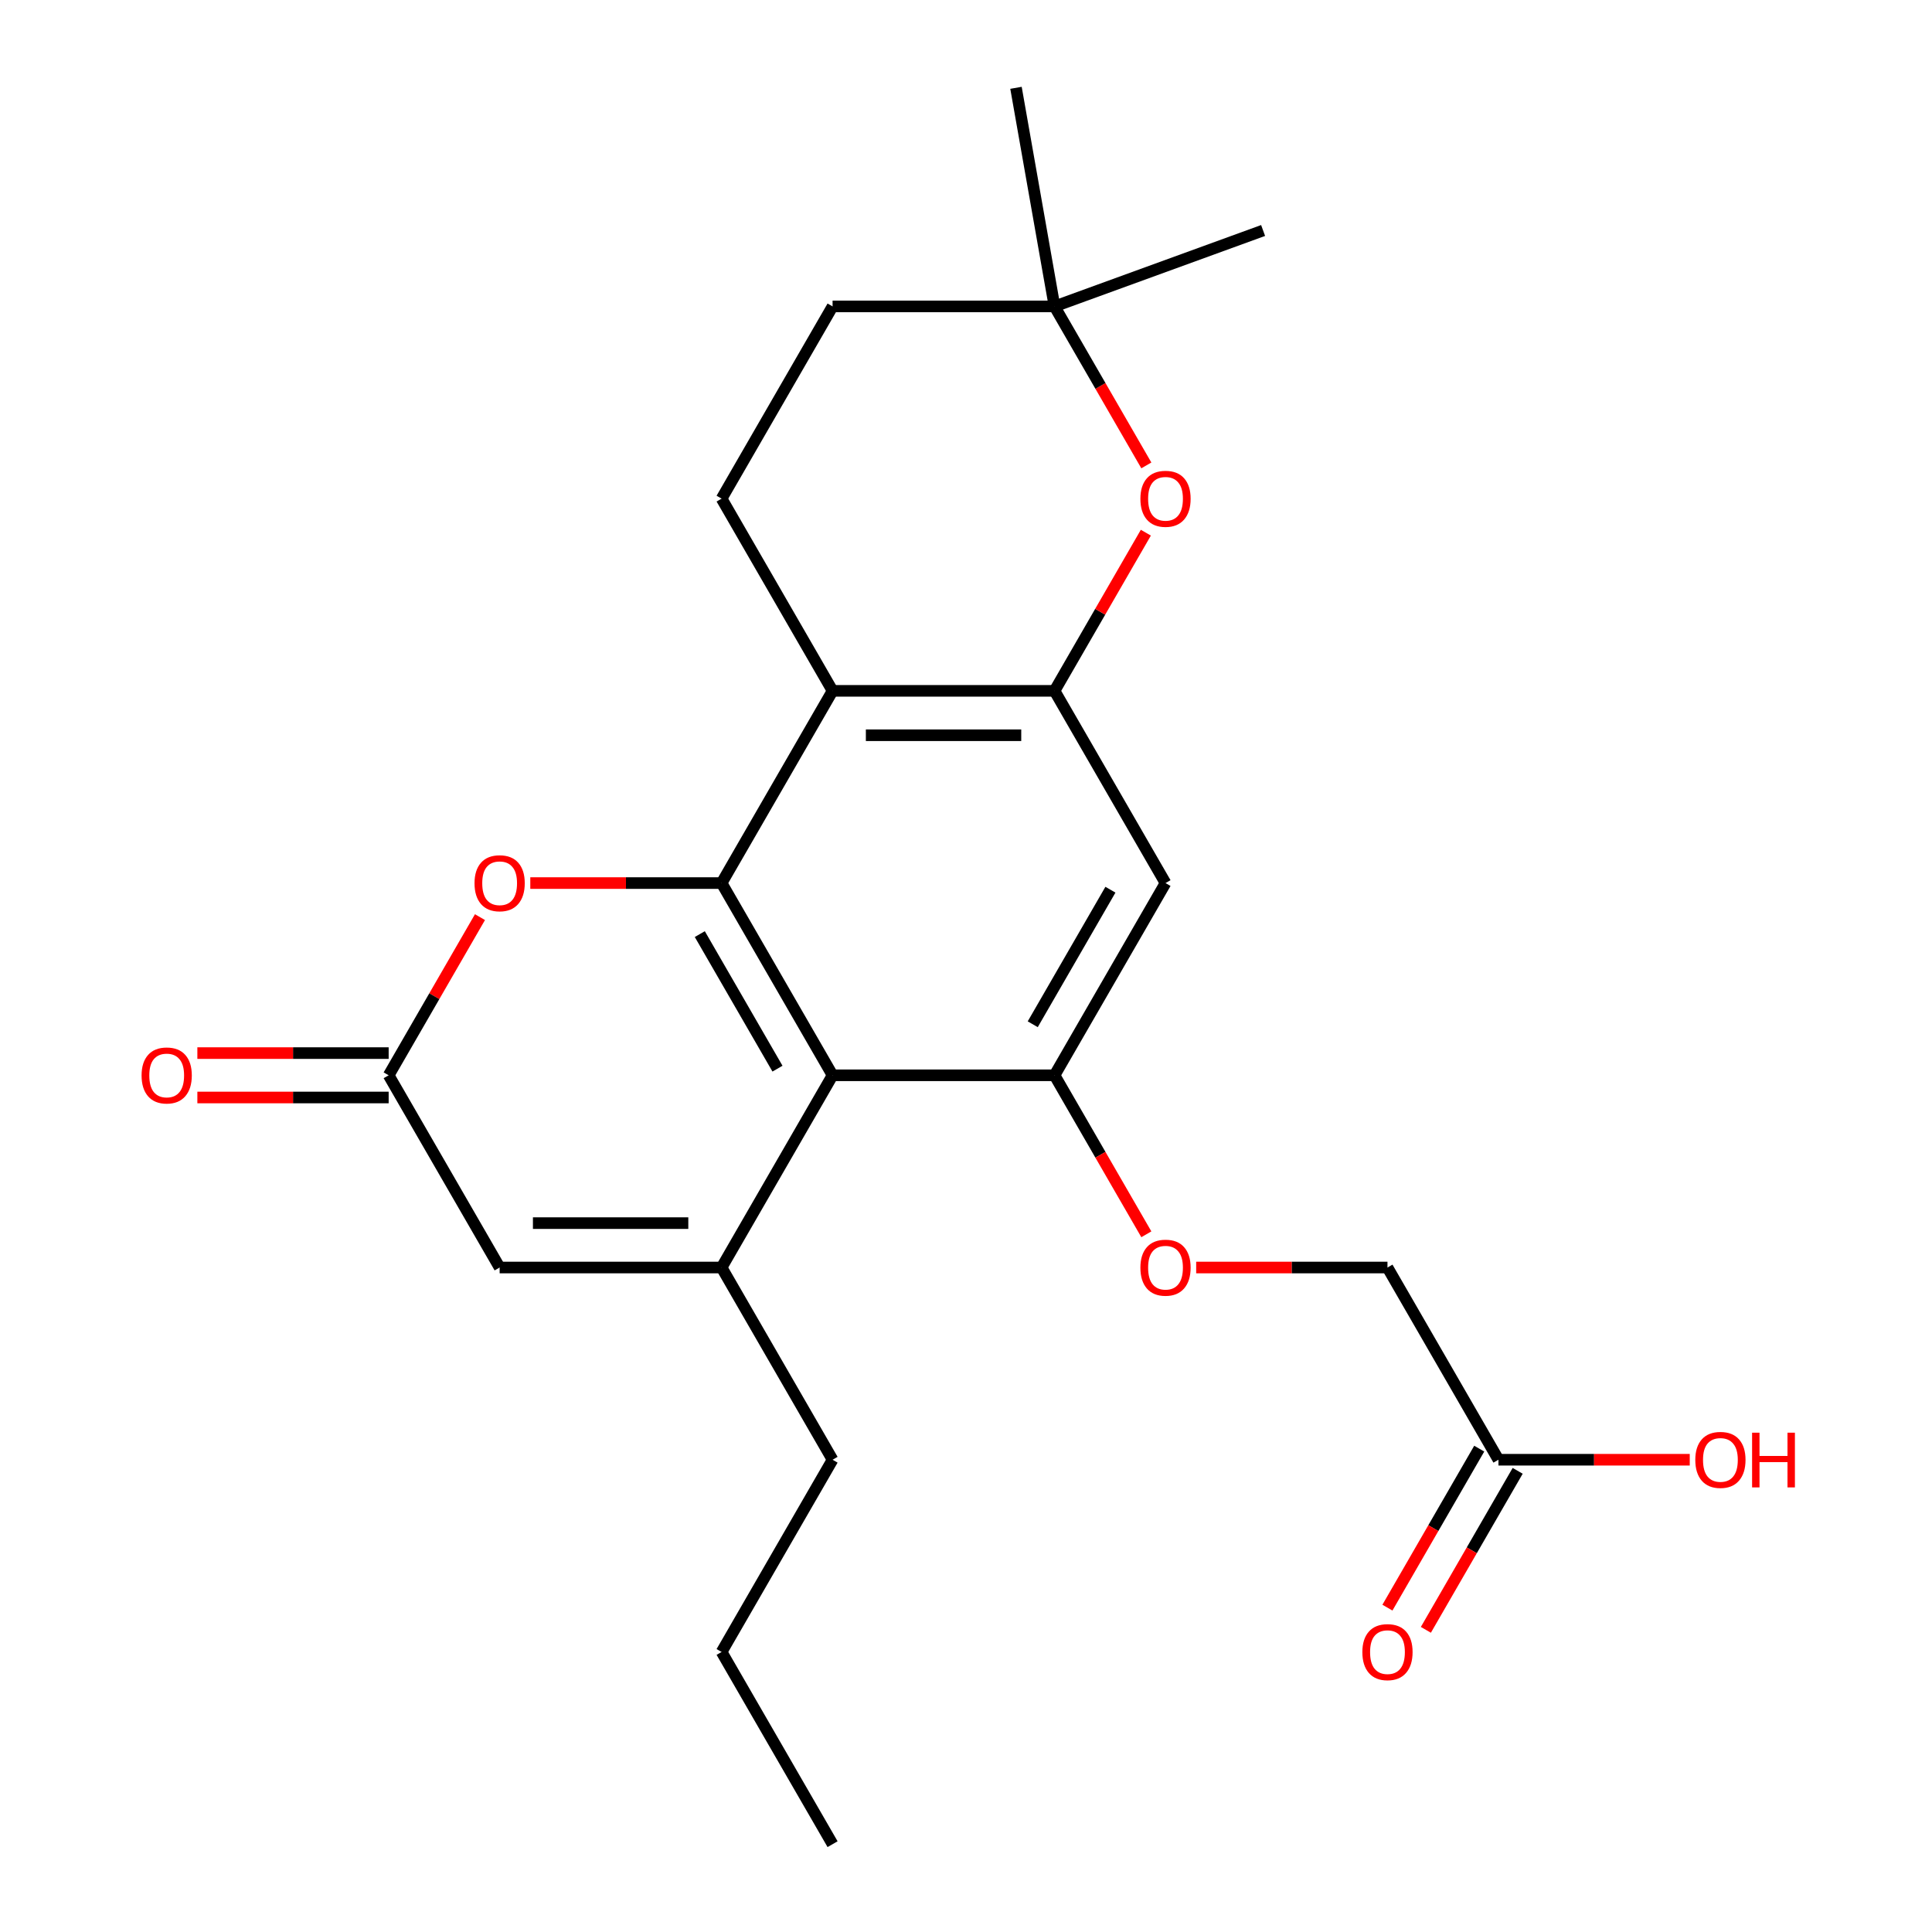 <?xml version='1.0' encoding='iso-8859-1'?>
<svg version='1.1' baseProfile='full'
              xmlns='http://www.w3.org/2000/svg'
                      xmlns:rdkit='http://www.rdkit.org/xml'
                      xmlns:xlink='http://www.w3.org/1999/xlink'
                  xml:space='preserve'
width='1000px' height='1000px' viewBox='0 0 1000 1000'>
<!-- END OF HEADER -->
<rect style='opacity:1.0;fill:#FFFFFF;stroke:none' width='1000' height='1000' x='0' y='0'> </rect>
<path class='bond-0' d='M 373.496,457.076 L 430.939,556.57' style='fill:none;fill-rule:evenodd;stroke:#000000;stroke-width:6px;stroke-linecap:butt;stroke-linejoin:miter;stroke-opacity:1' />
<path class='bond-0' d='M 362.214,483.489 L 402.424,553.135' style='fill:none;fill-rule:evenodd;stroke:#000000;stroke-width:6px;stroke-linecap:butt;stroke-linejoin:miter;stroke-opacity:1' />
<path class='bond-1' d='M 373.496,457.076 L 430.939,357.582' style='fill:none;fill-rule:evenodd;stroke:#000000;stroke-width:6px;stroke-linecap:butt;stroke-linejoin:miter;stroke-opacity:1' />
<path class='bond-5' d='M 373.496,457.076 L 323.99,457.076' style='fill:none;fill-rule:evenodd;stroke:#000000;stroke-width:6px;stroke-linecap:butt;stroke-linejoin:miter;stroke-opacity:1' />
<path class='bond-5' d='M 323.99,457.076 L 274.483,457.076' style='fill:none;fill-rule:evenodd;stroke:#FF0000;stroke-width:6px;stroke-linecap:butt;stroke-linejoin:miter;stroke-opacity:1' />
<path class='bond-2' d='M 430.939,556.57 L 373.496,656.064' style='fill:none;fill-rule:evenodd;stroke:#000000;stroke-width:6px;stroke-linecap:butt;stroke-linejoin:miter;stroke-opacity:1' />
<path class='bond-4' d='M 430.939,556.57 L 545.825,556.57' style='fill:none;fill-rule:evenodd;stroke:#000000;stroke-width:6px;stroke-linecap:butt;stroke-linejoin:miter;stroke-opacity:1' />
<path class='bond-3' d='M 430.939,357.582 L 545.825,357.582' style='fill:none;fill-rule:evenodd;stroke:#000000;stroke-width:6px;stroke-linecap:butt;stroke-linejoin:miter;stroke-opacity:1' />
<path class='bond-3' d='M 448.172,380.56 L 528.592,380.56' style='fill:none;fill-rule:evenodd;stroke:#000000;stroke-width:6px;stroke-linecap:butt;stroke-linejoin:miter;stroke-opacity:1' />
<path class='bond-10' d='M 430.939,357.582 L 373.496,258.089' style='fill:none;fill-rule:evenodd;stroke:#000000;stroke-width:6px;stroke-linecap:butt;stroke-linejoin:miter;stroke-opacity:1' />
<path class='bond-18' d='M 373.496,656.064 L 430.939,755.558' style='fill:none;fill-rule:evenodd;stroke:#000000;stroke-width:6px;stroke-linecap:butt;stroke-linejoin:miter;stroke-opacity:1' />
<path class='bond-24' d='M 373.496,656.064 L 258.611,656.064' style='fill:none;fill-rule:evenodd;stroke:#000000;stroke-width:6px;stroke-linecap:butt;stroke-linejoin:miter;stroke-opacity:1' />
<path class='bond-24' d='M 356.263,633.087 L 275.843,633.087' style='fill:none;fill-rule:evenodd;stroke:#000000;stroke-width:6px;stroke-linecap:butt;stroke-linejoin:miter;stroke-opacity:1' />
<path class='bond-8' d='M 545.825,357.582 L 569.456,316.652' style='fill:none;fill-rule:evenodd;stroke:#000000;stroke-width:6px;stroke-linecap:butt;stroke-linejoin:miter;stroke-opacity:1' />
<path class='bond-8' d='M 569.456,316.652 L 593.087,275.721' style='fill:none;fill-rule:evenodd;stroke:#FF0000;stroke-width:6px;stroke-linecap:butt;stroke-linejoin:miter;stroke-opacity:1' />
<path class='bond-9' d='M 545.825,357.582 L 603.267,457.076' style='fill:none;fill-rule:evenodd;stroke:#000000;stroke-width:6px;stroke-linecap:butt;stroke-linejoin:miter;stroke-opacity:1' />
<path class='bond-12' d='M 545.825,556.57 L 569.583,597.721' style='fill:none;fill-rule:evenodd;stroke:#000000;stroke-width:6px;stroke-linecap:butt;stroke-linejoin:miter;stroke-opacity:1' />
<path class='bond-12' d='M 569.583,597.721 L 593.342,638.872' style='fill:none;fill-rule:evenodd;stroke:#FF0000;stroke-width:6px;stroke-linecap:butt;stroke-linejoin:miter;stroke-opacity:1' />
<path class='bond-25' d='M 545.825,556.57 L 603.267,457.076' style='fill:none;fill-rule:evenodd;stroke:#000000;stroke-width:6px;stroke-linecap:butt;stroke-linejoin:miter;stroke-opacity:1' />
<path class='bond-25' d='M 534.542,530.157 L 574.752,460.512' style='fill:none;fill-rule:evenodd;stroke:#000000;stroke-width:6px;stroke-linecap:butt;stroke-linejoin:miter;stroke-opacity:1' />
<path class='bond-6' d='M 248.431,474.708 L 224.799,515.639' style='fill:none;fill-rule:evenodd;stroke:#FF0000;stroke-width:6px;stroke-linecap:butt;stroke-linejoin:miter;stroke-opacity:1' />
<path class='bond-6' d='M 224.799,515.639 L 201.168,556.57' style='fill:none;fill-rule:evenodd;stroke:#000000;stroke-width:6px;stroke-linecap:butt;stroke-linejoin:miter;stroke-opacity:1' />
<path class='bond-7' d='M 201.168,556.57 L 258.611,656.064' style='fill:none;fill-rule:evenodd;stroke:#000000;stroke-width:6px;stroke-linecap:butt;stroke-linejoin:miter;stroke-opacity:1' />
<path class='bond-14' d='M 201.168,545.082 L 151.661,545.082' style='fill:none;fill-rule:evenodd;stroke:#000000;stroke-width:6px;stroke-linecap:butt;stroke-linejoin:miter;stroke-opacity:1' />
<path class='bond-14' d='M 151.661,545.082 L 102.154,545.082' style='fill:none;fill-rule:evenodd;stroke:#FF0000;stroke-width:6px;stroke-linecap:butt;stroke-linejoin:miter;stroke-opacity:1' />
<path class='bond-14' d='M 201.168,568.059 L 151.661,568.059' style='fill:none;fill-rule:evenodd;stroke:#000000;stroke-width:6px;stroke-linecap:butt;stroke-linejoin:miter;stroke-opacity:1' />
<path class='bond-14' d='M 151.661,568.059 L 102.154,568.059' style='fill:none;fill-rule:evenodd;stroke:#FF0000;stroke-width:6px;stroke-linecap:butt;stroke-linejoin:miter;stroke-opacity:1' />
<path class='bond-26' d='M 593.342,240.896 L 569.583,199.746' style='fill:none;fill-rule:evenodd;stroke:#FF0000;stroke-width:6px;stroke-linecap:butt;stroke-linejoin:miter;stroke-opacity:1' />
<path class='bond-26' d='M 569.583,199.746 L 545.825,158.595' style='fill:none;fill-rule:evenodd;stroke:#000000;stroke-width:6px;stroke-linecap:butt;stroke-linejoin:miter;stroke-opacity:1' />
<path class='bond-16' d='M 373.496,258.089 L 430.939,158.595' style='fill:none;fill-rule:evenodd;stroke:#000000;stroke-width:6px;stroke-linecap:butt;stroke-linejoin:miter;stroke-opacity:1' />
<path class='bond-11' d='M 545.825,158.595 L 430.939,158.595' style='fill:none;fill-rule:evenodd;stroke:#000000;stroke-width:6px;stroke-linecap:butt;stroke-linejoin:miter;stroke-opacity:1' />
<path class='bond-20' d='M 545.825,158.595 L 525.875,45.455' style='fill:none;fill-rule:evenodd;stroke:#000000;stroke-width:6px;stroke-linecap:butt;stroke-linejoin:miter;stroke-opacity:1' />
<path class='bond-21' d='M 545.825,158.595 L 653.782,119.302' style='fill:none;fill-rule:evenodd;stroke:#000000;stroke-width:6px;stroke-linecap:butt;stroke-linejoin:miter;stroke-opacity:1' />
<path class='bond-17' d='M 619.14,656.064 L 668.646,656.064' style='fill:none;fill-rule:evenodd;stroke:#FF0000;stroke-width:6px;stroke-linecap:butt;stroke-linejoin:miter;stroke-opacity:1' />
<path class='bond-17' d='M 668.646,656.064 L 718.153,656.064' style='fill:none;fill-rule:evenodd;stroke:#000000;stroke-width:6px;stroke-linecap:butt;stroke-linejoin:miter;stroke-opacity:1' />
<path class='bond-13' d='M 775.596,755.558 L 718.153,656.064' style='fill:none;fill-rule:evenodd;stroke:#000000;stroke-width:6px;stroke-linecap:butt;stroke-linejoin:miter;stroke-opacity:1' />
<path class='bond-15' d='M 765.646,749.814 L 741.888,790.964' style='fill:none;fill-rule:evenodd;stroke:#000000;stroke-width:6px;stroke-linecap:butt;stroke-linejoin:miter;stroke-opacity:1' />
<path class='bond-15' d='M 741.888,790.964 L 718.129,832.115' style='fill:none;fill-rule:evenodd;stroke:#FF0000;stroke-width:6px;stroke-linecap:butt;stroke-linejoin:miter;stroke-opacity:1' />
<path class='bond-15' d='M 785.545,761.302 L 761.787,802.453' style='fill:none;fill-rule:evenodd;stroke:#000000;stroke-width:6px;stroke-linecap:butt;stroke-linejoin:miter;stroke-opacity:1' />
<path class='bond-15' d='M 761.787,802.453 L 738.028,843.604' style='fill:none;fill-rule:evenodd;stroke:#FF0000;stroke-width:6px;stroke-linecap:butt;stroke-linejoin:miter;stroke-opacity:1' />
<path class='bond-19' d='M 775.596,755.558 L 825.103,755.558' style='fill:none;fill-rule:evenodd;stroke:#000000;stroke-width:6px;stroke-linecap:butt;stroke-linejoin:miter;stroke-opacity:1' />
<path class='bond-19' d='M 825.103,755.558 L 874.609,755.558' style='fill:none;fill-rule:evenodd;stroke:#FF0000;stroke-width:6px;stroke-linecap:butt;stroke-linejoin:miter;stroke-opacity:1' />
<path class='bond-22' d='M 430.939,755.558 L 373.496,855.052' style='fill:none;fill-rule:evenodd;stroke:#000000;stroke-width:6px;stroke-linecap:butt;stroke-linejoin:miter;stroke-opacity:1' />
<path class='bond-23' d='M 373.496,855.052 L 430.939,954.545' style='fill:none;fill-rule:evenodd;stroke:#000000;stroke-width:6px;stroke-linecap:butt;stroke-linejoin:miter;stroke-opacity:1' />
<path  class='atom-6' d='M 245.611 457.156
Q 245.611 450.356, 248.971 446.556
Q 252.331 442.756, 258.611 442.756
Q 264.891 442.756, 268.251 446.556
Q 271.611 450.356, 271.611 457.156
Q 271.611 464.036, 268.211 467.956
Q 264.811 471.836, 258.611 471.836
Q 252.371 471.836, 248.971 467.956
Q 245.611 464.076, 245.611 457.156
M 258.611 468.636
Q 262.931 468.636, 265.251 465.756
Q 267.611 462.836, 267.611 457.156
Q 267.611 451.596, 265.251 448.796
Q 262.931 445.956, 258.611 445.956
Q 254.291 445.956, 251.931 448.756
Q 249.611 451.556, 249.611 457.156
Q 249.611 462.876, 251.931 465.756
Q 254.291 468.636, 258.611 468.636
' fill='#FF0000'/>
<path  class='atom-9' d='M 590.267 258.169
Q 590.267 251.369, 593.627 247.569
Q 596.987 243.769, 603.267 243.769
Q 609.547 243.769, 612.907 247.569
Q 616.267 251.369, 616.267 258.169
Q 616.267 265.049, 612.867 268.969
Q 609.467 272.849, 603.267 272.849
Q 597.027 272.849, 593.627 268.969
Q 590.267 265.089, 590.267 258.169
M 603.267 269.649
Q 607.587 269.649, 609.907 266.769
Q 612.267 263.849, 612.267 258.169
Q 612.267 252.609, 609.907 249.809
Q 607.587 246.969, 603.267 246.969
Q 598.947 246.969, 596.587 249.769
Q 594.267 252.569, 594.267 258.169
Q 594.267 263.889, 596.587 266.769
Q 598.947 269.649, 603.267 269.649
' fill='#FF0000'/>
<path  class='atom-13' d='M 590.267 656.144
Q 590.267 649.344, 593.627 645.544
Q 596.987 641.744, 603.267 641.744
Q 609.547 641.744, 612.907 645.544
Q 616.267 649.344, 616.267 656.144
Q 616.267 663.024, 612.867 666.944
Q 609.467 670.824, 603.267 670.824
Q 597.027 670.824, 593.627 666.944
Q 590.267 663.064, 590.267 656.144
M 603.267 667.624
Q 607.587 667.624, 609.907 664.744
Q 612.267 661.824, 612.267 656.144
Q 612.267 650.584, 609.907 647.784
Q 607.587 644.944, 603.267 644.944
Q 598.947 644.944, 596.587 647.744
Q 594.267 650.544, 594.267 656.144
Q 594.267 661.864, 596.587 664.744
Q 598.947 667.624, 603.267 667.624
' fill='#FF0000'/>
<path  class='atom-15' d='M 73.282 556.65
Q 73.282 549.85, 76.642 546.05
Q 80.002 542.25, 86.282 542.25
Q 92.562 542.25, 95.922 546.05
Q 99.282 549.85, 99.282 556.65
Q 99.282 563.53, 95.882 567.45
Q 92.482 571.33, 86.282 571.33
Q 80.042 571.33, 76.642 567.45
Q 73.282 563.57, 73.282 556.65
M 86.282 568.13
Q 90.602 568.13, 92.922 565.25
Q 95.282 562.33, 95.282 556.65
Q 95.282 551.09, 92.922 548.29
Q 90.602 545.45, 86.282 545.45
Q 81.962 545.45, 79.602 548.25
Q 77.282 551.05, 77.282 556.65
Q 77.282 562.37, 79.602 565.25
Q 81.962 568.13, 86.282 568.13
' fill='#FF0000'/>
<path  class='atom-16' d='M 705.153 855.132
Q 705.153 848.332, 708.513 844.532
Q 711.873 840.732, 718.153 840.732
Q 724.433 840.732, 727.793 844.532
Q 731.153 848.332, 731.153 855.132
Q 731.153 862.012, 727.753 865.932
Q 724.353 869.812, 718.153 869.812
Q 711.913 869.812, 708.513 865.932
Q 705.153 862.052, 705.153 855.132
M 718.153 866.612
Q 722.473 866.612, 724.793 863.732
Q 727.153 860.812, 727.153 855.132
Q 727.153 849.572, 724.793 846.772
Q 722.473 843.932, 718.153 843.932
Q 713.833 843.932, 711.473 846.732
Q 709.153 849.532, 709.153 855.132
Q 709.153 860.852, 711.473 863.732
Q 713.833 866.612, 718.153 866.612
' fill='#FF0000'/>
<path  class='atom-20' d='M 877.481 755.638
Q 877.481 748.838, 880.841 745.038
Q 884.201 741.238, 890.481 741.238
Q 896.761 741.238, 900.121 745.038
Q 903.481 748.838, 903.481 755.638
Q 903.481 762.518, 900.081 766.438
Q 896.681 770.318, 890.481 770.318
Q 884.241 770.318, 880.841 766.438
Q 877.481 762.558, 877.481 755.638
M 890.481 767.118
Q 894.801 767.118, 897.121 764.238
Q 899.481 761.318, 899.481 755.638
Q 899.481 750.078, 897.121 747.278
Q 894.801 744.438, 890.481 744.438
Q 886.161 744.438, 883.801 747.238
Q 881.481 750.038, 881.481 755.638
Q 881.481 761.358, 883.801 764.238
Q 886.161 767.118, 890.481 767.118
' fill='#FF0000'/>
<path  class='atom-20' d='M 906.881 741.558
L 910.721 741.558
L 910.721 753.598
L 925.201 753.598
L 925.201 741.558
L 929.041 741.558
L 929.041 769.878
L 925.201 769.878
L 925.201 756.798
L 910.721 756.798
L 910.721 769.878
L 906.881 769.878
L 906.881 741.558
' fill='#FF0000'/>
</svg>
